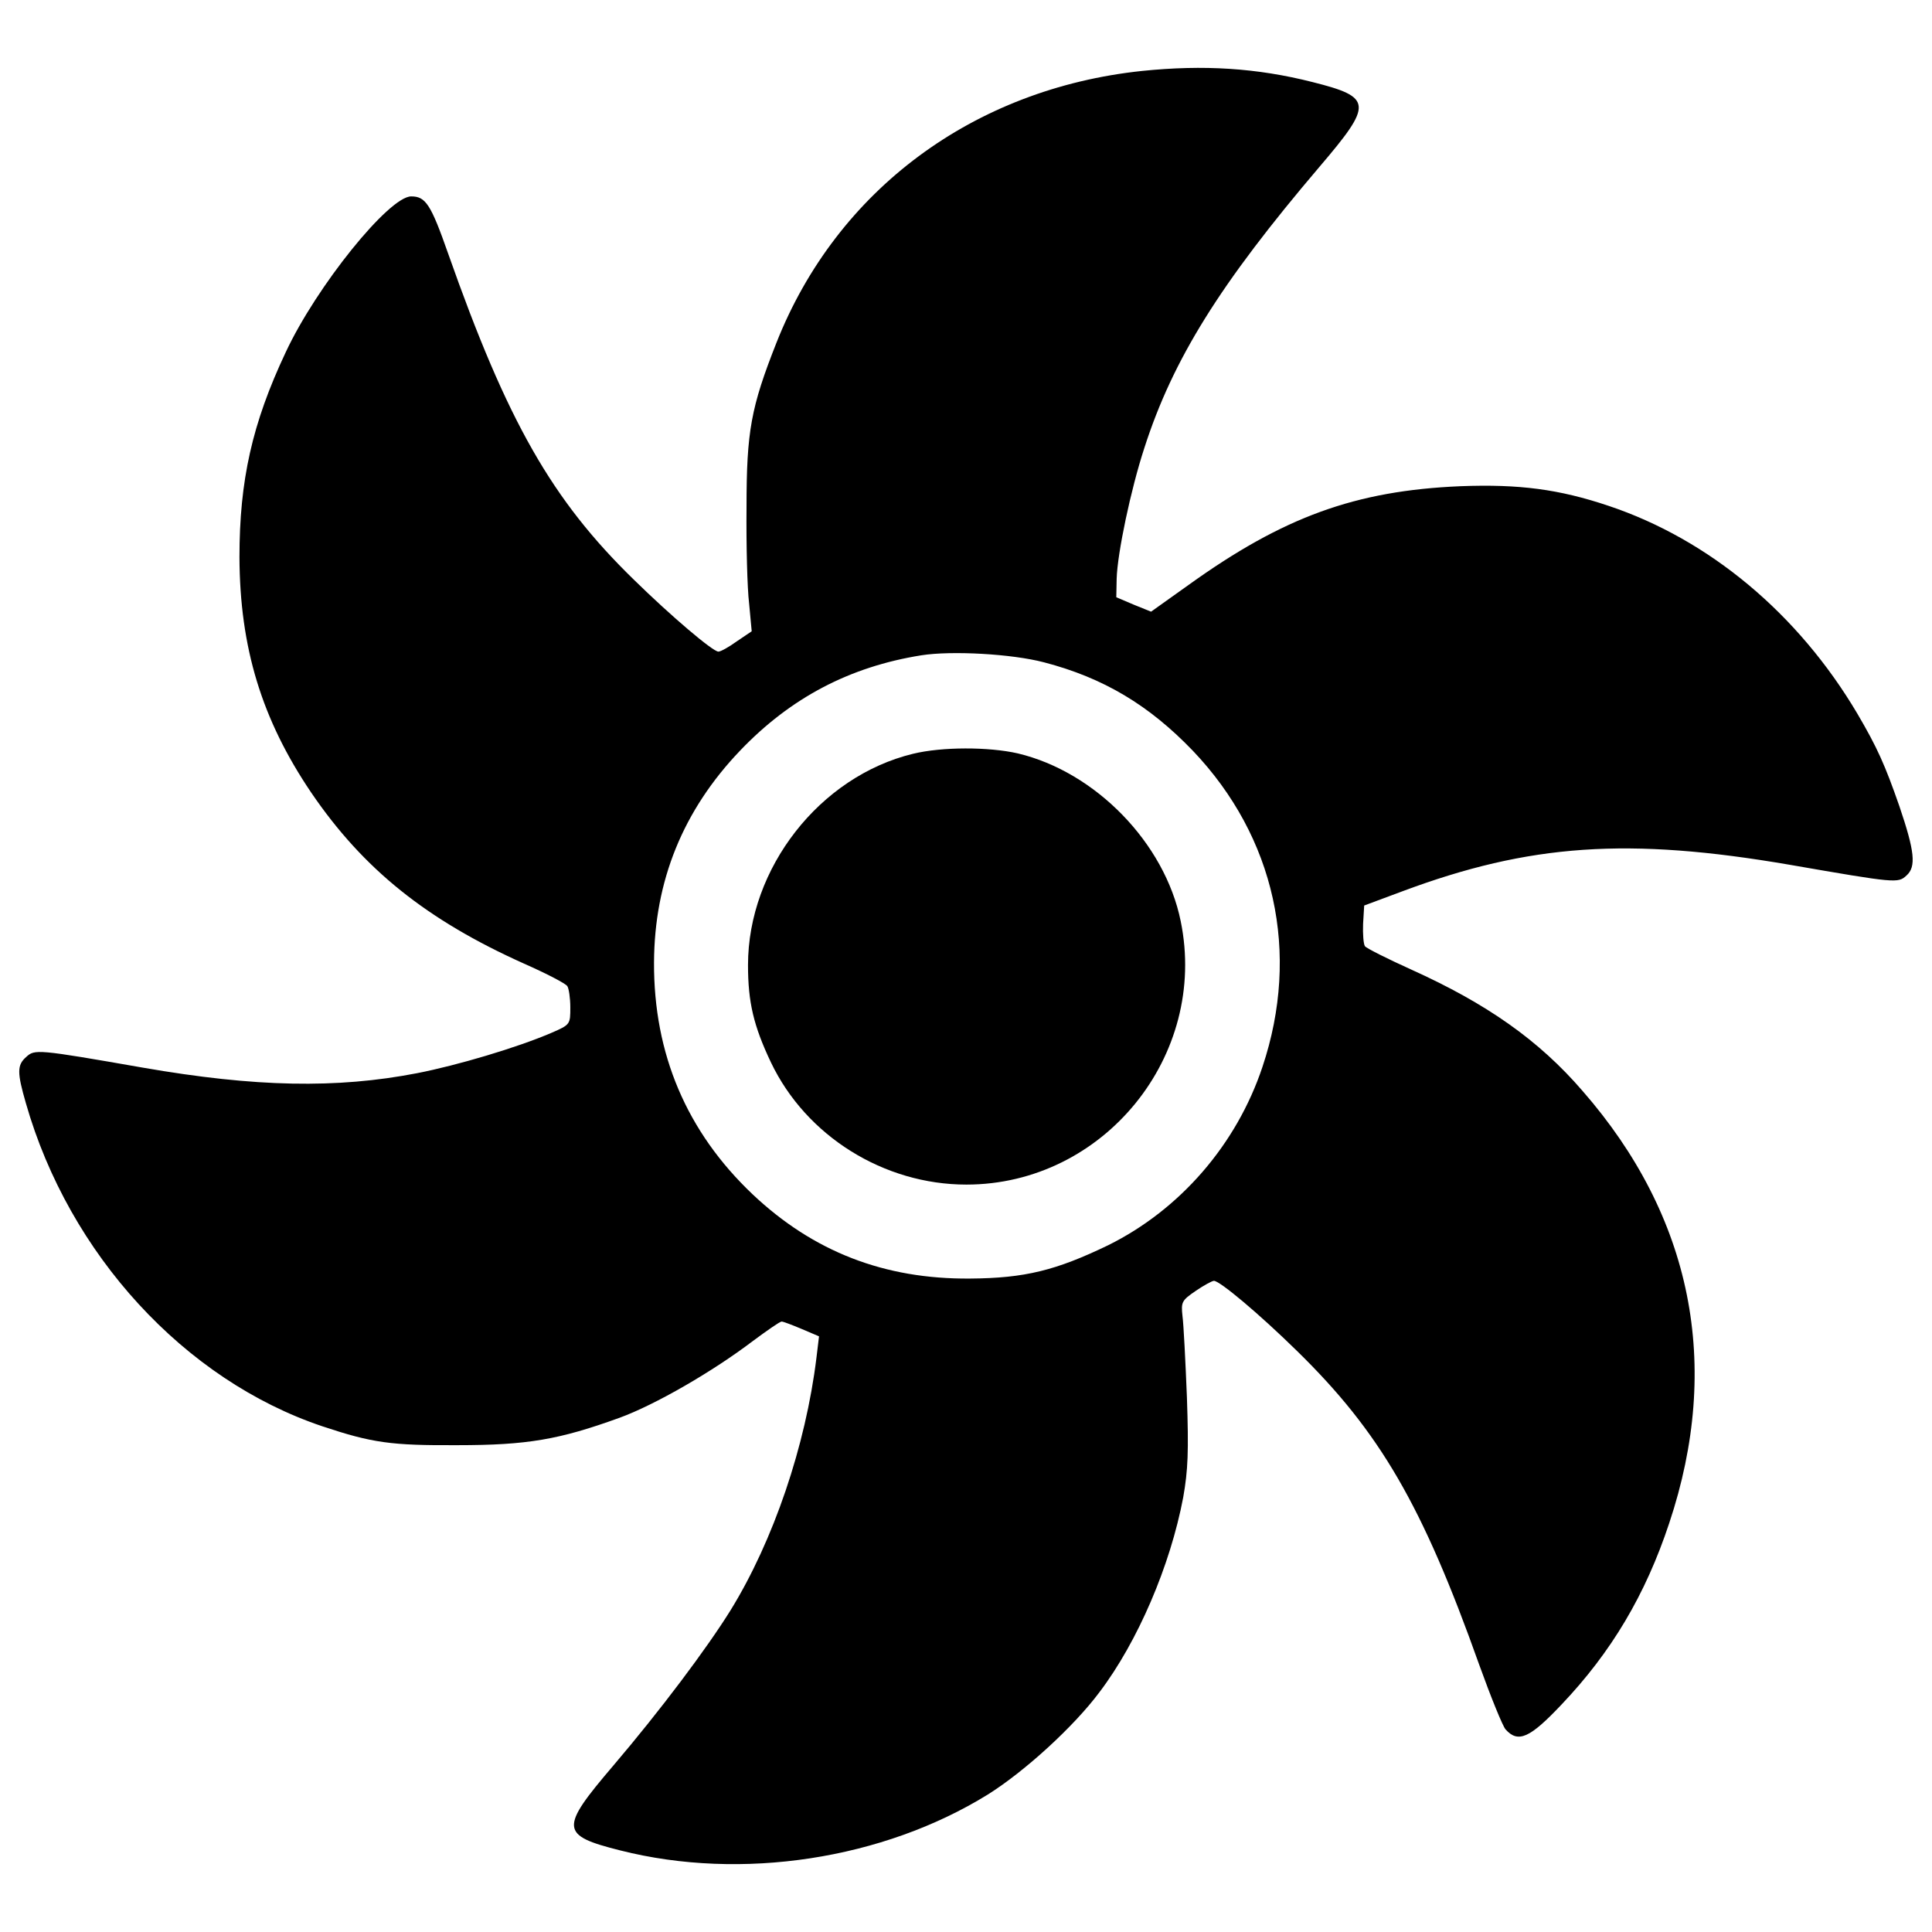 <?xml version="1.0"?>
 <!-- Svg Vector Icons : http://www.onlinewebfonts.com/icon --> <svg version="1.1" xmlns="http://www.w3.org/2000/svg" xmlns:xlink="http://www.w3.org/1999/xlink" x="0px" y="0px" viewBox="0 0 1000 1000" enable-background="new 0 0 1000 1000" xml:space="preserve" width="1000" height="1000">  <g><g transform="translate(0,511) scale(0.1,-0.1)"><path d="M5911.9,4742.9c-873.6-92-1580.4-616.8-1892.7-1406.1c-132.2-335.2-155.2-457.8-155.2-852.5c-1.9-195.4,3.8-419.5,13.4-498.1l13.4-143.7l-76.6-51.7c-42.1-30.6-84.3-53.6-95.8-53.6c-28.7,0-245.2,183.9-436.8,371.6c-425.3,413.8-655.2,818-961.7,1687.7c-90,256.7-116.9,296.9-191.6,296.9c-114.9,0-490.4-465.5-649.4-806.5c-174.3-369.7-239.5-664.7-239.5-1061.3c1.9-467.4,114.9-839.1,371.6-1218.4c270.1-396.5,597.7-659,1101.5-885c116.9-51.7,216.5-103.4,224.1-116.8c7.7-11.5,15.3-61.3,15.3-109.2c0-88.1,0-90-97.7-132.2c-178.2-76.6-488.5-168.6-695.4-208.8c-415.7-80.5-835.2-72.8-1419.5,28.7c-547.9,95.8-559.4,95.8-603.4,55.5c-47.9-42.1-47.9-80.5-1.9-239.5c224.1-783.5,821.8-1432.9,1534.5-1672.4c258.6-86.2,356.3-99.6,699.2-97.7c362.1,0,526.8,28.7,839.1,141.8c183.9,67.1,482.8,239.5,691.6,398.5c72.8,53.7,137.9,99.6,147.5,99.6c7.7,0,53.6-17.2,103.4-38.3l90-38.3l-13.4-111.1c-55.6-454-222.2-946.3-444.4-1306.5c-122.6-197.3-364-519.1-607.3-804.6c-277.8-325.7-275.9-360.2,36.4-438.7c628.3-159,1360.1-46,1902.3,289.3c189.7,118.8,444.4,350.6,578.5,530.6c197.3,260.5,365.9,653.2,432.9,1007.6c24.9,141.7,28.7,235.6,19.2,517.2c-7.6,189.6-17.2,379.3-23,421.5c-7.7,72.8-3.8,80.5,69,130.3c42.1,28.7,84.3,51.7,93.9,51.7c30.6,0,235.6-172.4,429.1-362.1c429.1-419.5,649.4-796.9,944.4-1626.4c59.4-164.8,120.7-316.1,136-333.3c65.1-72.8,126.4-44.1,289.3,128.4c258.6,272,434.9,568.9,557.5,938.7c273.9,819.9,118.8,1588.1-448.3,2237.5c-226,262.4-496.2,452.1-887,628.4c-122.6,55.5-229.9,109.2-239.5,120.7c-7.7,11.5-11.5,63.2-9.6,114.9l5.7,95.8l195.4,72.8C7917.7,743,8429.2,777.4,9264.4,633.8c551.7-95.8,559.4-95.8,603.4-55.6c51.7,46,42.1,126.4-36.4,358.2c-74.7,214.6-114.9,304.6-218.4,480.8c-306.5,517.2-766.3,900.4-1287.3,1074.7c-256.7,86.2-463.6,113-766.3,101.5c-544.1-23-917.6-159-1408-511.5l-193.5-137.9l-90,36.4l-90,38.3l1.9,95.8c3.8,132.2,72.8,461.7,143.7,678.1c147.5,457.8,390.8,848.6,906.1,1454c277.8,325.7,275.8,360.1-36.4,438.7C6505.8,4758.2,6229.9,4775.5,5911.9,4742.9z M5404.3,1681.7c308.4-80.5,544-222.2,770.1-457.8c425.3-446.4,557.5-1046,360.1-1636c-134.1-402.3-427.2-739.4-798.8-923.3c-270.1-130.3-431-170.5-714.5-172.4c-444.4-3.9-812.3,139.8-1126.4,436.7c-341,323.8-511.5,726.1-509.6,1199.2c1.9,421.4,149.4,787.3,446.4,1097.7c260.5,272,565.1,432.9,936.8,492.3C4925.4,1742.9,5237.6,1725.7,5404.3,1681.7z"></path><path d="M4726.1,1208.5c-482.8-116.9-854.4-591.9-854.4-1093.9c0-191.6,28.7-314.2,118.8-503.8c182-381.2,584.3-632.2,1011.5-632.2c710.7,0,1252.9,666.7,1109.2,1364c-82.4,404.2-440.6,772-842.9,867.8C5116.9,1244.9,4875.6,1244.9,4726.1,1208.5z"></path></g></g> </svg>